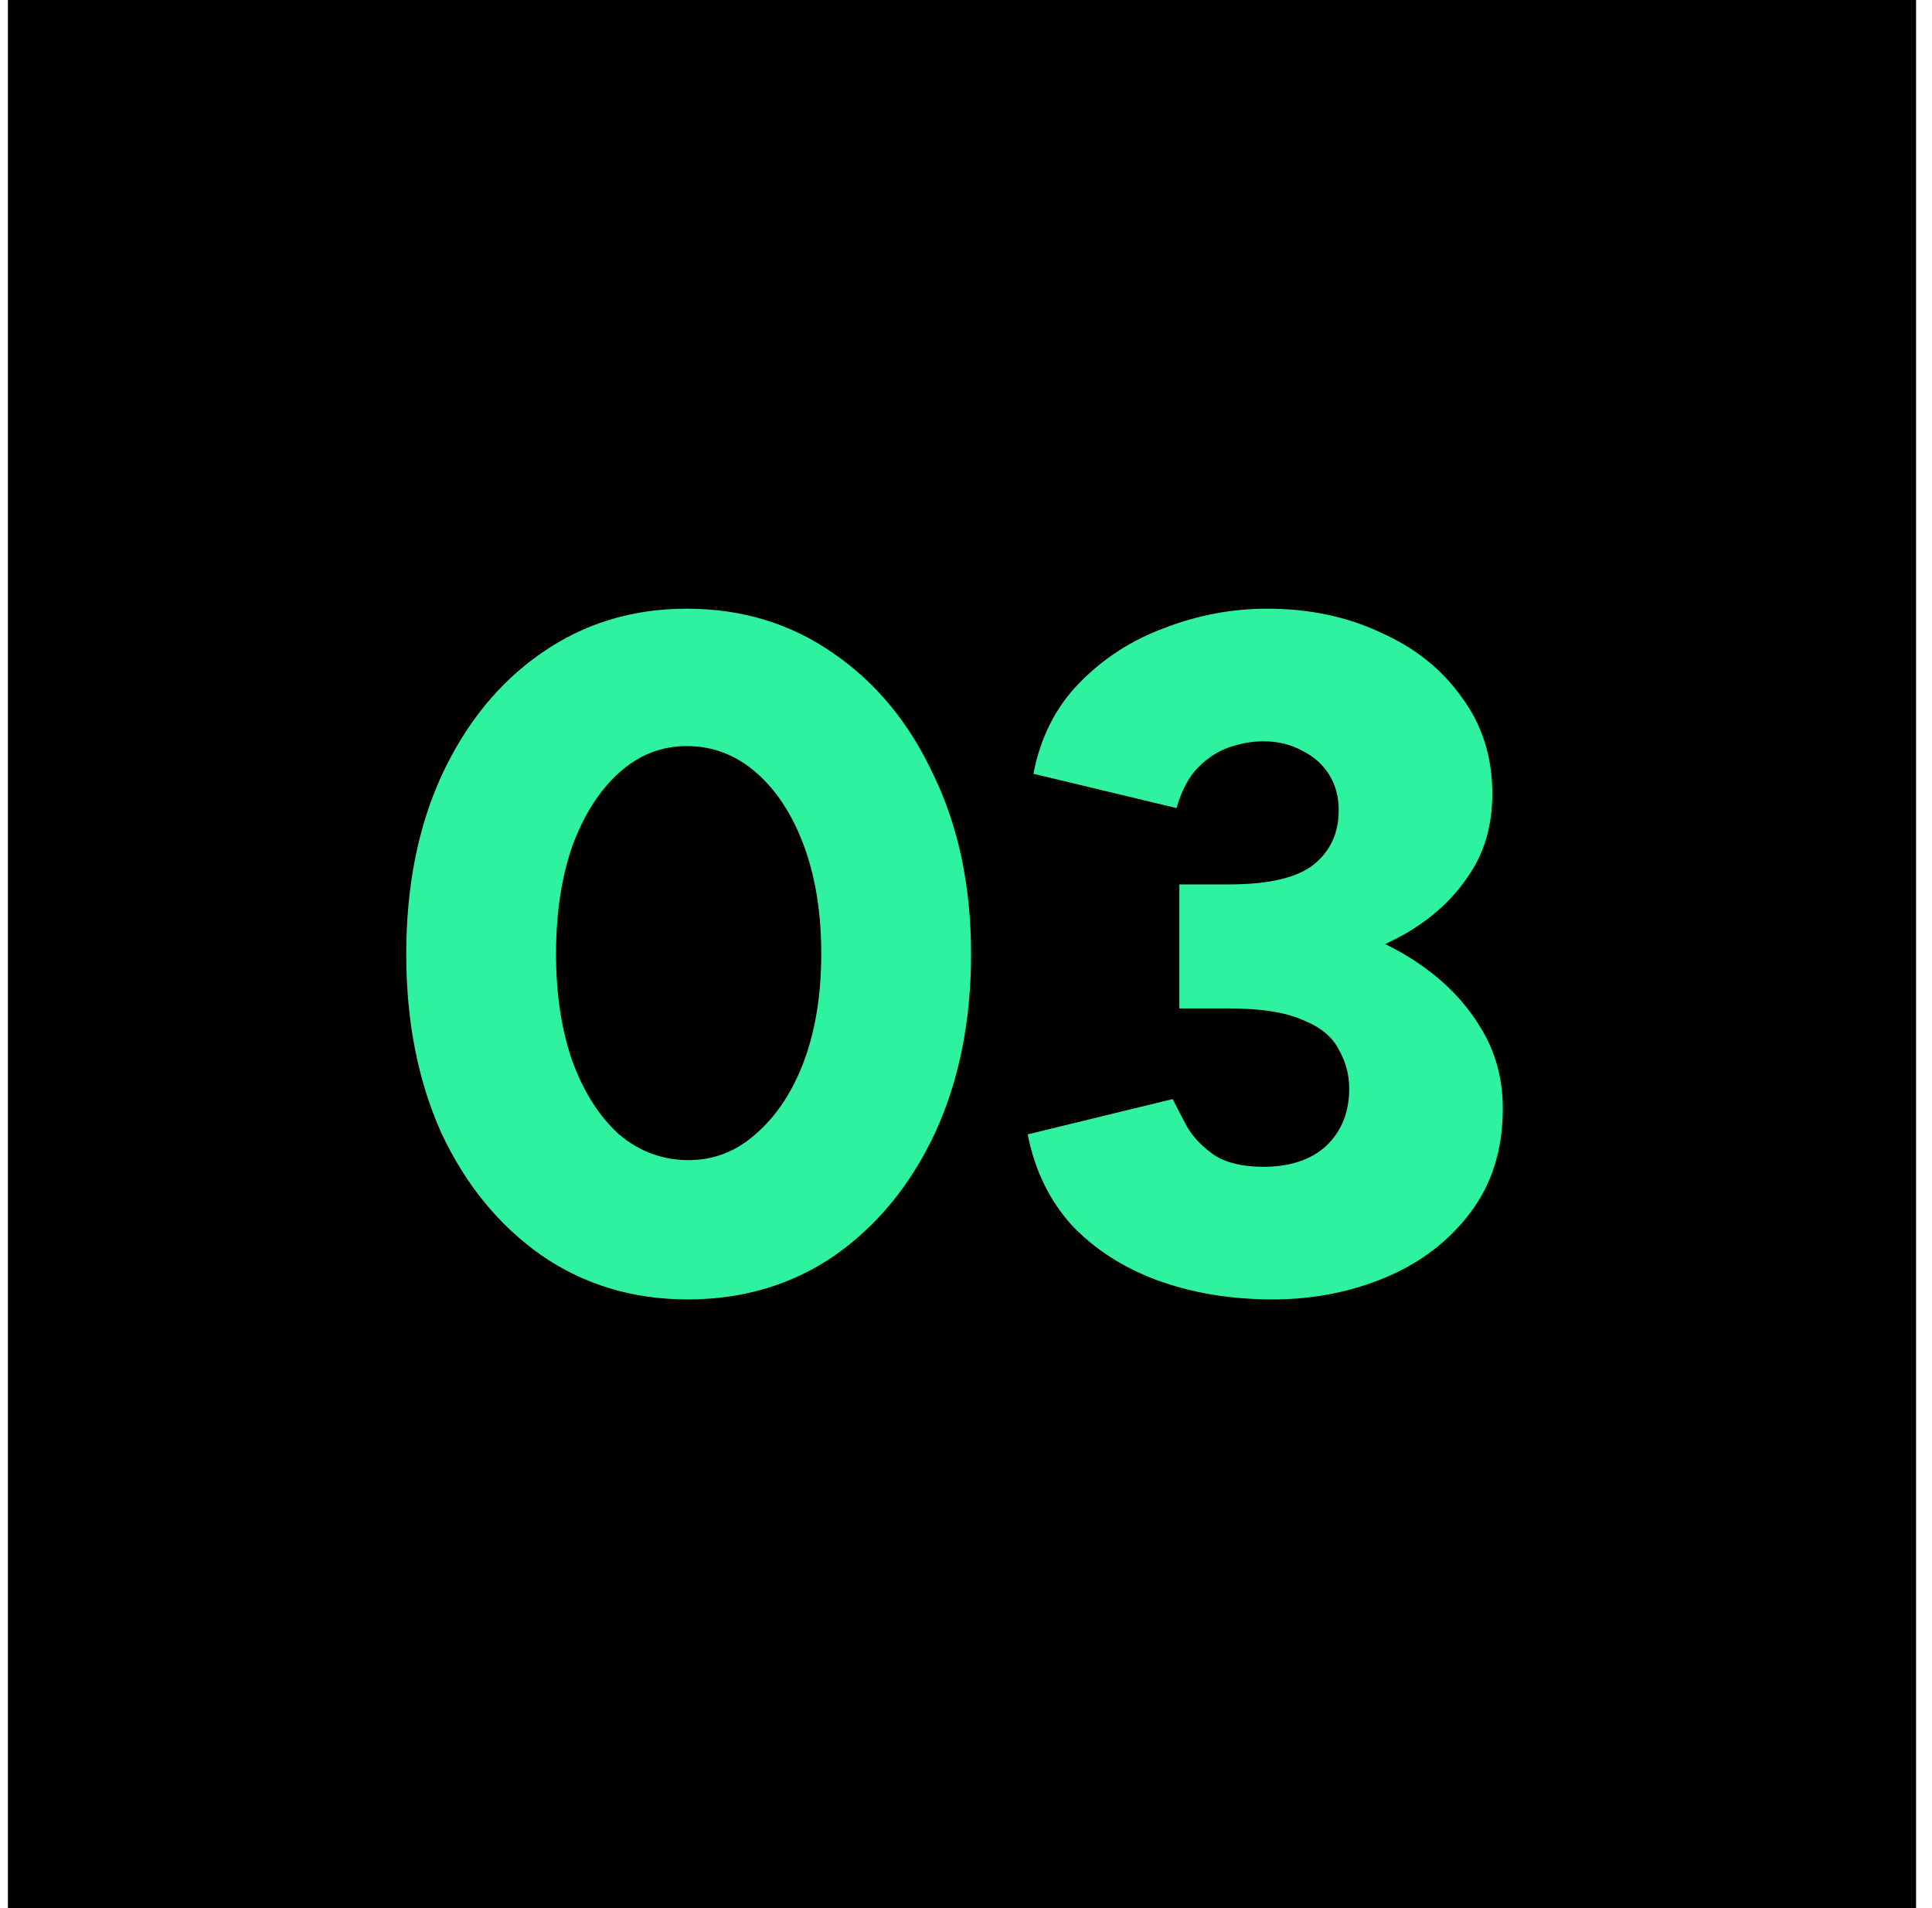 <svg width="81" height="80" viewBox="0 0 81 80" fill="none" xmlns="http://www.w3.org/2000/svg">
<rect width="80" height="80" transform="translate(0.332)" fill="black"/>
<path d="M28.832 54.48C26.539 54.48 24.499 53.867 22.712 52.64C20.925 51.387 19.525 49.68 18.512 47.52C17.525 45.333 17.032 42.827 17.032 40C17.032 37.173 17.525 34.68 18.512 32.52C19.525 30.333 20.912 28.627 22.672 27.4C24.459 26.147 26.499 25.52 28.792 25.52C31.112 25.52 33.165 26.147 34.952 27.4C36.739 28.627 38.139 30.333 39.152 32.52C40.192 34.68 40.712 37.173 40.712 40C40.712 42.827 40.205 45.333 39.192 47.52C38.179 49.68 36.779 51.387 34.992 52.64C33.205 53.867 31.152 54.48 28.832 54.48ZM28.872 48.64C29.939 48.64 30.885 48.267 31.712 47.52C32.565 46.773 33.232 45.76 33.712 44.48C34.192 43.173 34.432 41.68 34.432 40C34.432 38.293 34.192 36.787 33.712 35.48C33.232 34.173 32.565 33.147 31.712 32.4C30.859 31.653 29.885 31.28 28.792 31.28C27.725 31.28 26.779 31.653 25.952 32.4C25.125 33.147 24.472 34.173 23.992 35.48C23.539 36.787 23.312 38.293 23.312 40C23.312 41.68 23.539 43.173 23.992 44.48C24.472 45.787 25.125 46.813 25.952 47.56C26.805 48.28 27.779 48.64 28.872 48.64ZM53.366 54.48C51.606 54.48 49.992 54.213 48.526 53.68C47.086 53.147 45.886 52.373 44.926 51.36C43.992 50.32 43.379 49.053 43.086 47.56L49.166 46.08C49.326 46.4 49.526 46.787 49.766 47.24C50.032 47.693 50.419 48.093 50.926 48.44C51.432 48.76 52.112 48.92 52.966 48.92C54.086 48.92 54.966 48.627 55.606 48.04C56.246 47.427 56.566 46.627 56.566 45.64C56.566 45.053 56.419 44.507 56.126 44C55.859 43.467 55.352 43.053 54.606 42.76C53.886 42.44 52.859 42.28 51.526 42.28H49.446V38.12H51.286C52.859 38.12 54.339 38.32 55.726 38.72C57.139 39.093 58.392 39.653 59.486 40.4C60.579 41.147 61.432 42.027 62.046 43.04C62.686 44.053 63.006 45.2 63.006 46.48C63.006 48.187 62.552 49.64 61.646 50.84C60.739 52.04 59.552 52.947 58.086 53.56C56.619 54.173 55.046 54.48 53.366 54.48ZM49.446 40.96V37.08H51.526C53.206 37.08 54.392 36.8 55.086 36.24C55.779 35.68 56.126 34.92 56.126 33.96C56.126 33.4 55.992 32.907 55.726 32.48C55.459 32.053 55.086 31.72 54.606 31.48C54.126 31.213 53.579 31.08 52.966 31.08C52.512 31.08 52.046 31.16 51.566 31.32C51.086 31.48 50.646 31.76 50.246 32.16C49.846 32.56 49.539 33.133 49.326 33.88L43.326 32.44C43.619 30.92 44.259 29.653 45.246 28.64C46.259 27.6 47.459 26.827 48.846 26.32C50.232 25.787 51.659 25.52 53.126 25.52C54.886 25.52 56.472 25.853 57.886 26.52C59.326 27.16 60.459 28.067 61.286 29.24C62.139 30.387 62.566 31.733 62.566 33.28C62.566 34.613 62.232 35.76 61.566 36.72C60.926 37.68 60.059 38.48 58.966 39.12C57.899 39.733 56.699 40.2 55.366 40.52C54.032 40.813 52.672 40.96 51.286 40.96H49.446Z" fill="#2EF29E"/>
</svg>
